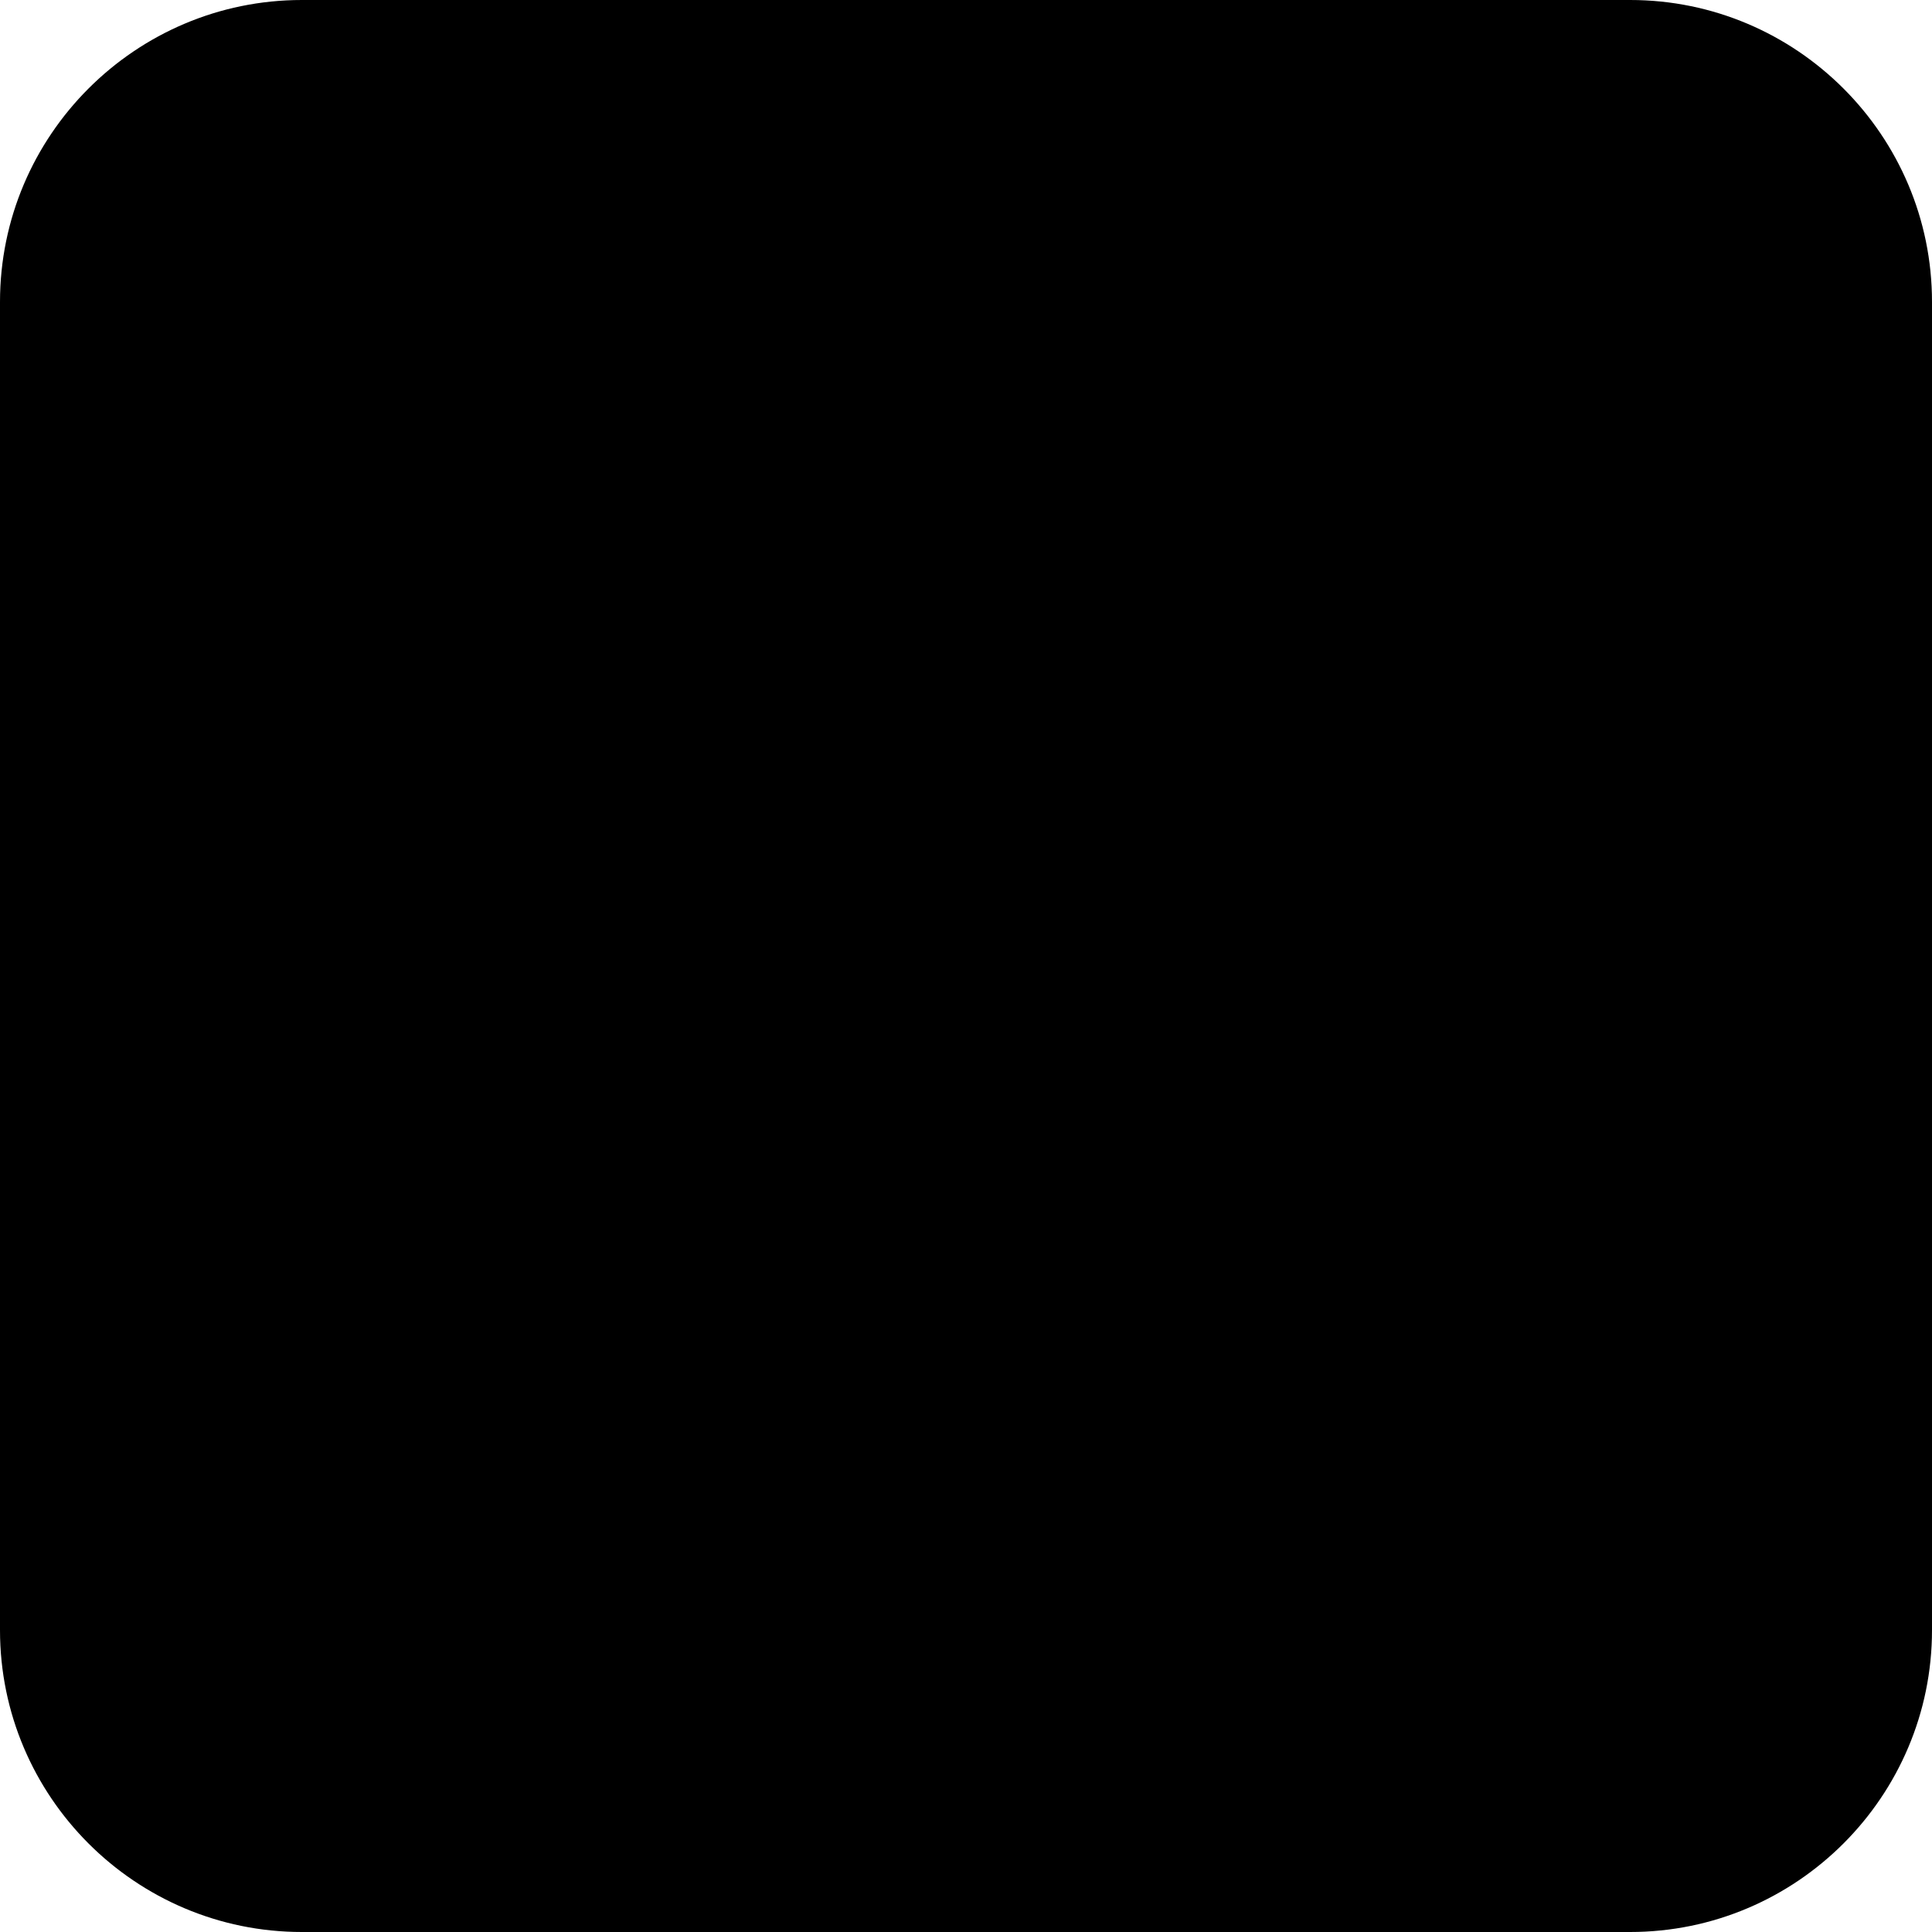 <svg id="Capa_1" xmlns="http://www.w3.org/2000/svg" x="0" y="0" viewBox="0 0 512 512"><path style="fill:hsl(199, 4.5%, 58.1%);" d="M352,208v64c0,26.4-10.8,50.4-28.16,67.84C306.4,357.2,282.4,368,256,368h-80V112h80 C312,112,352,155.2,352,208z M296,288v-96c0-4.4-3.6-8-8-8h-64v112h64C292.4,296,296,292.4,296,288z"/><g><path style="fill:hsl(185, 16.0%, 100.0%);" d="M296,192v96c0,4.4-3.6,8-8,8h-64V184h64C292.4,184,296,187.6,296,192z"/><path style="fill:hsl(185, 16.0%, 100.0%);" d="M256,112h-80v256h80c26.4,0,50.4-10.8,67.84-28.16C341.2,322.4,352,298.4,352,272v-64 C352,155.2,312,112,256,112z M256,48c106,0,192,86,192,192s-86,192-192,192c-27.92,0-56.08-5.28-80-16L72,448l40.4-80.64 C82.32,333.52,64,288.88,64,240C64,134,150,48,256,48z"/></g><path style="fill:hsl(199, 100.0%, 41.7%);" d="M504,80v352c0,39.76-32.24,72-72,72H80c-39.76,0-72-32.24-72-72V80C8,40.24,40.24,8,80,8h352 C471.76,8,504,40.24,504,80z M448,240c0-106-86-192-192-192S64,134,64,240c0,48.88,18.32,93.52,48.4,127.36L72,448l104-32 c23.92,10.72,52.08,16,80,16C362,432,448,346,448,240z"/><path d="M432,512H80c-44.112,0-80-35.888-80-80V80C0,35.888,35.888,0,80,0h352c44.112,0,80,35.888,80,80v352 C512,476.112,476.112,512,432,512z M80,16c-35.288,0-64,28.712-64,64v352c0,35.288,28.712,64,64,64h352c35.288,0,64-28.712,64-64V80 c0-35.288-28.712-64-64-64H80z"/><path d="M72,456c-2.312,0-4.56-1.008-6.104-2.832c-2.072-2.448-2.48-5.888-1.048-8.76l38-75.856C72.6,332.592,56,287.168,56,240 c0-110.28,89.72-200,200-200s200,89.72,200,200s-89.72,200-200,200c-28.96,0-56.704-5.344-80.488-15.488l-101.16,31.136 C73.576,455.88,72.784,456,72,456z M256,56C154.544,56,72,138.536,72,240c0,45.056,16.472,88.4,46.376,122.048 c2.168,2.448,2.64,5.968,1.168,8.896l-32.016,63.904l86.112-26.504c1.848-0.56,3.848-0.448,5.624,0.352 C201.608,418.712,228.144,424,256,424c101.456,0,184-82.536,184-184S357.456,56,256,56z"/><rect x="248" y="104" width="16" height="8"/><path d="M256,376h-80c-4.416,0-8-3.576-8-8V112c0-4.424,3.584-8,8-8h80c59.288,0,104,44.712,104,104v64 c0,27.632-10.832,53.728-30.488,73.488C309.728,365.168,283.632,376,256,376z M184,360h72c23.376,0,45.464-9.168,62.192-25.832 C334.832,317.464,344,295.368,344,272v-64c0-50.168-37.832-88-88-88h-72V360z"/><path d="M288,304h-64c-4.416,0-8-3.576-8-8V184c0-4.424,3.584-8,8-8h64c8.824,0,16,7.176,16,16v96C304,296.824,296.824,304,288,304z M232,288h56v-96h-56V288z"/><path d="M48,96H32c0-63.264,55.44-64,56-64l0.04,16C83.944,48.04,48,49.744,48,96z"/></svg>